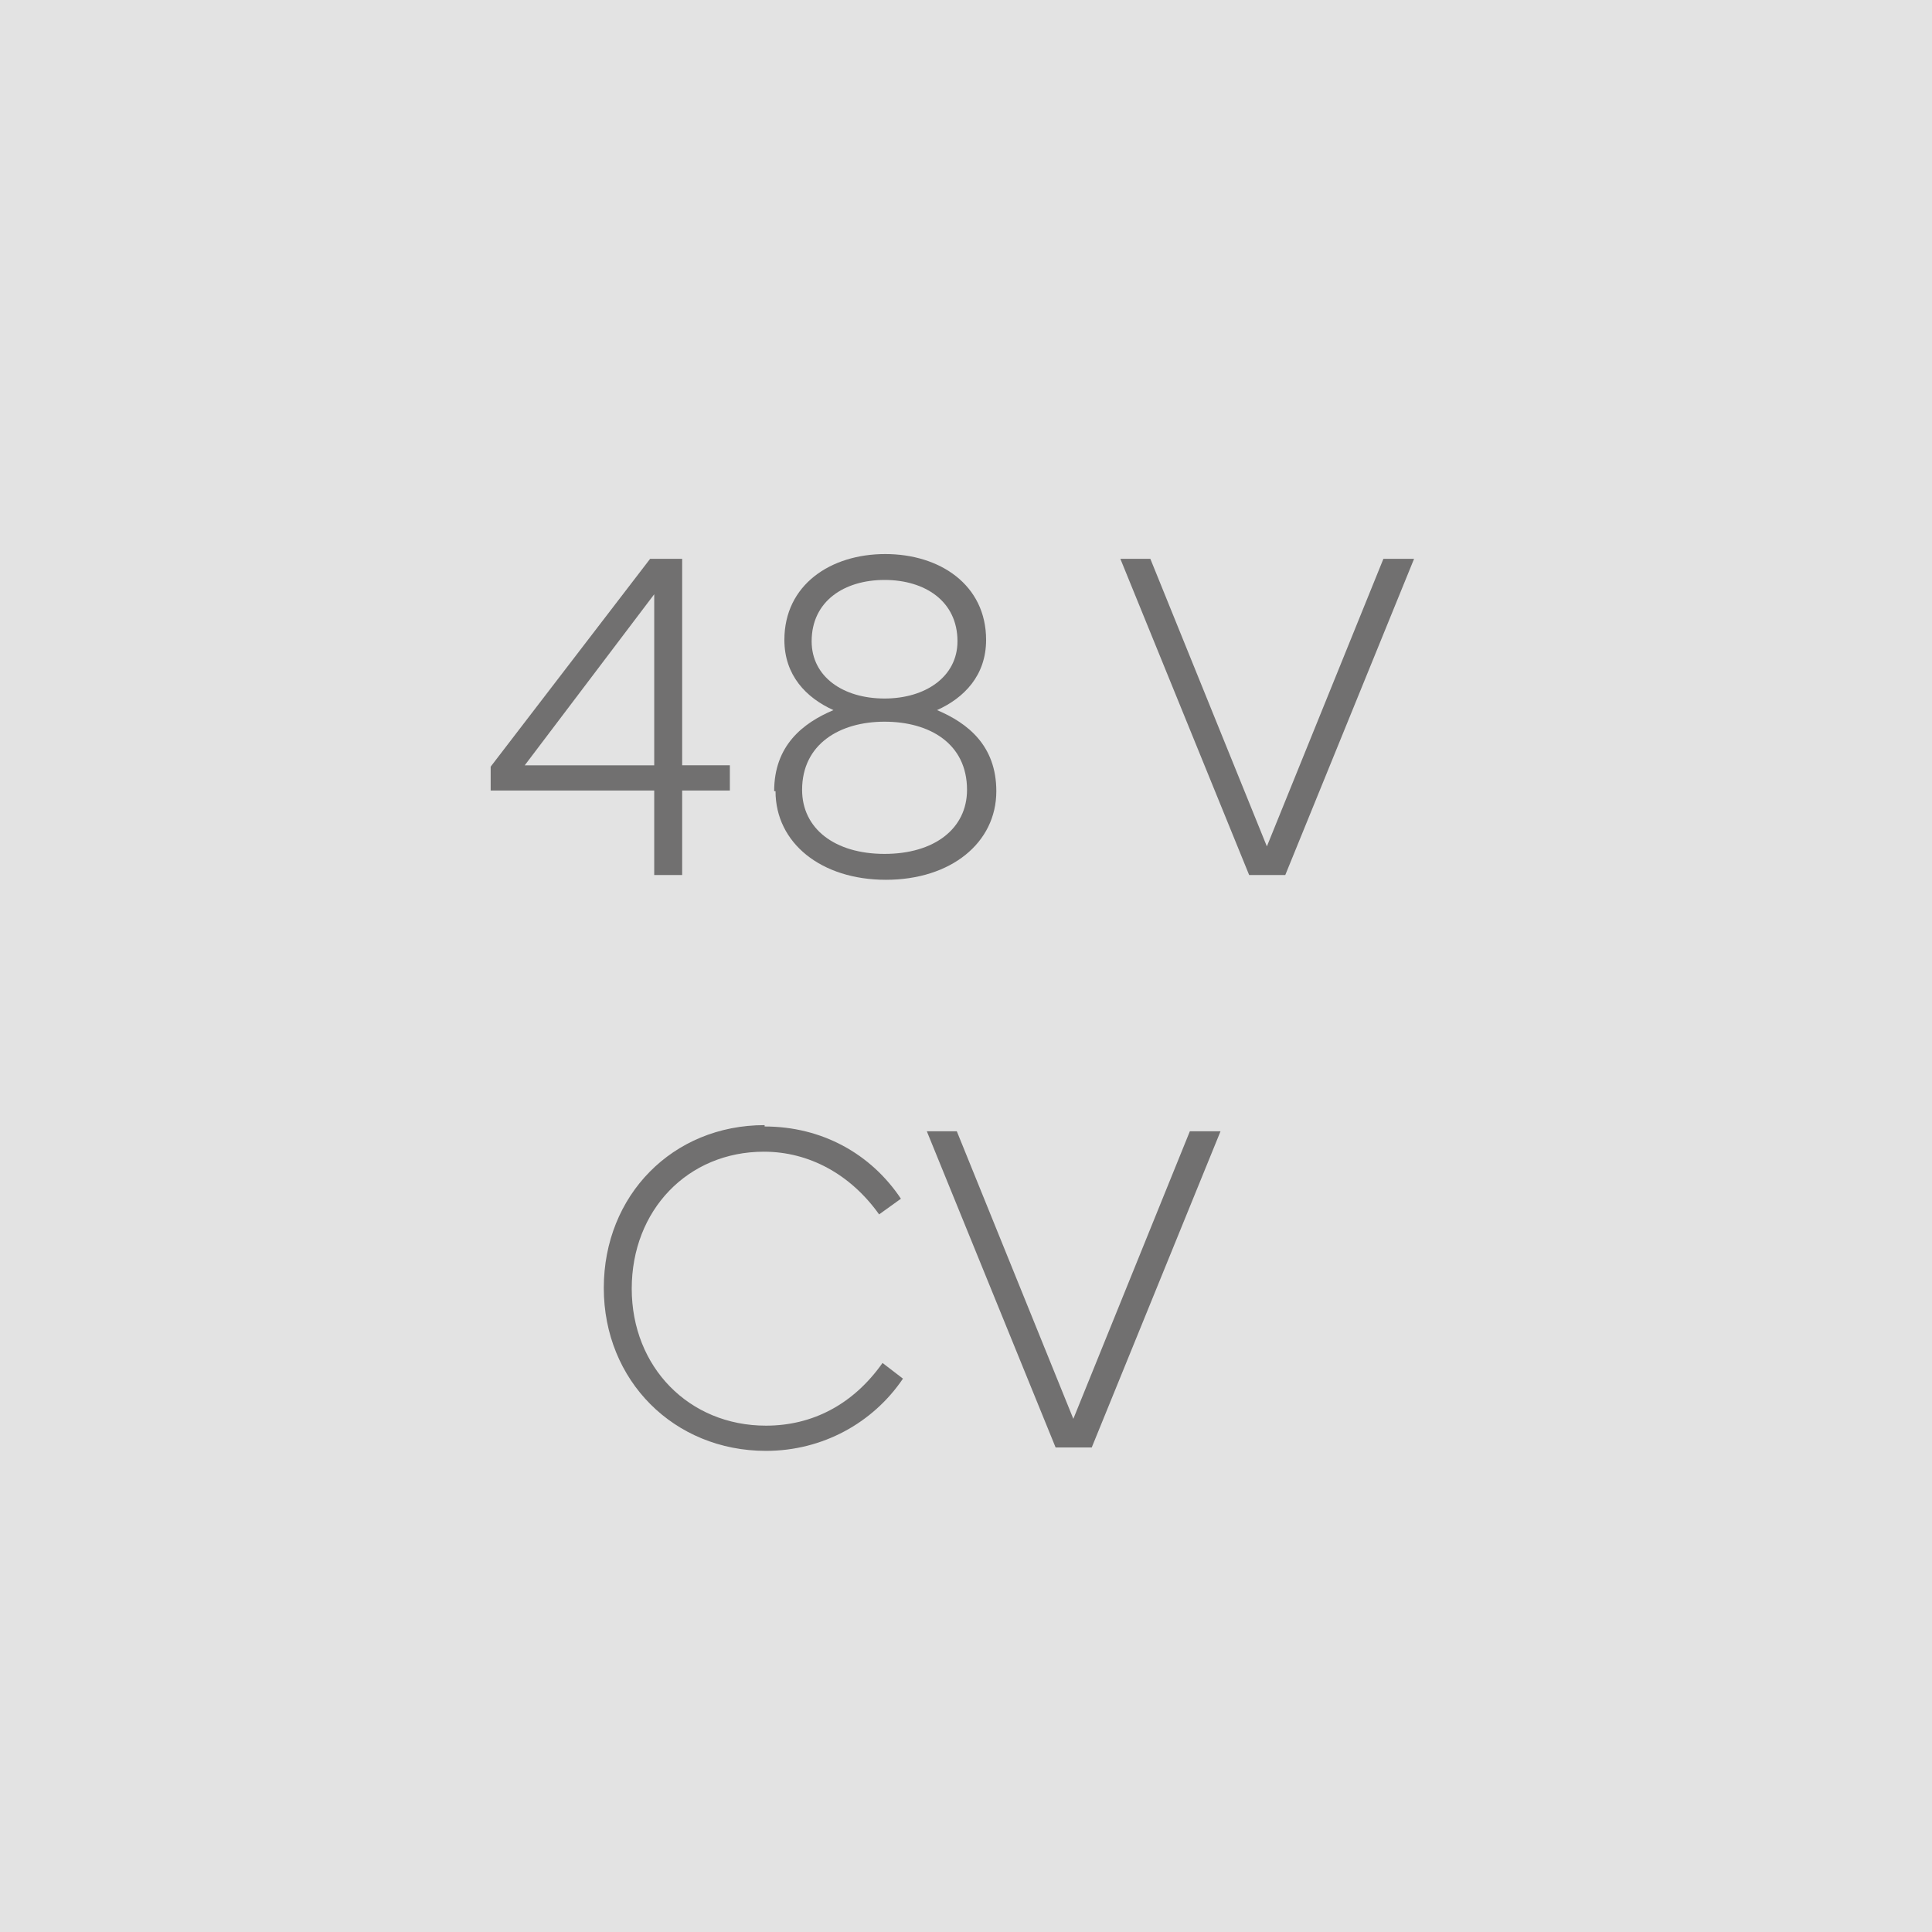 <?xml version="1.0" encoding="UTF-8"?>
<svg id="Livello_1" xmlns="http://www.w3.org/2000/svg" viewBox="0 0 28.35 28.35">
  <defs>
    <style>
      .cls-1 {
        fill: #717070;
      }

      .cls-2 {
        fill: #e3e3e3;
      }
    </style>
  </defs>
  <g id="Livello_1-2" data-name="Livello_1">
    <rect class="cls-2" width="28.35" height="28.35"/>
  </g>
  <g>
    <path class="cls-1" d="M7.2,11.6v-.35l2.34-3.05h.47v3.03h.7v.37h-.7v1.24h-.41v-1.24h-2.4ZM9.6,11.23v-2.51l-1.9,2.51h1.9Z"/>
    <path class="cls-1" d="M11.36,11.61c0-.67.42-1,.87-1.19-.4-.18-.72-.51-.72-1.03,0-.81.68-1.26,1.48-1.26s1.48.45,1.48,1.26c0,.52-.32.85-.72,1.03.45.19.87.52.87,1.19,0,.76-.67,1.3-1.62,1.3s-1.62-.54-1.62-1.3ZM12.98,12.53c.73,0,1.21-.37,1.21-.94,0-.68-.55-1-1.21-1s-1.21.33-1.21,1c0,.57.48.94,1.21.94ZM12.98,10.25c.6,0,1.07-.32,1.07-.84,0-.59-.48-.9-1.07-.9s-1.07.31-1.07.9c0,.52.46.84,1.07.84Z"/>
    <path class="cls-1" d="M16.43,8.2h.45l1.71,4.22,1.71-4.22h.45l-1.89,4.64h-.53l-1.89-4.64Z"/>
    <path class="cls-1" d="M11.22,16.53c.84,0,1.56.4,2,1.06l-.32.23c-.42-.59-1.03-.92-1.69-.92-1.12,0-1.94.86-1.94,2.01s.84,2.01,1.97,2.01c.68,0,1.28-.31,1.71-.92l.3.23c-.44.65-1.18,1.06-2.01,1.06-1.35,0-2.38-1.03-2.38-2.39s1.01-2.39,2.36-2.39Z"/>
    <path class="cls-1" d="M13.59,16.6h.45l1.71,4.22,1.71-4.22h.45l-1.89,4.64h-.53l-1.89-4.64Z"/>
  </g>
</svg>